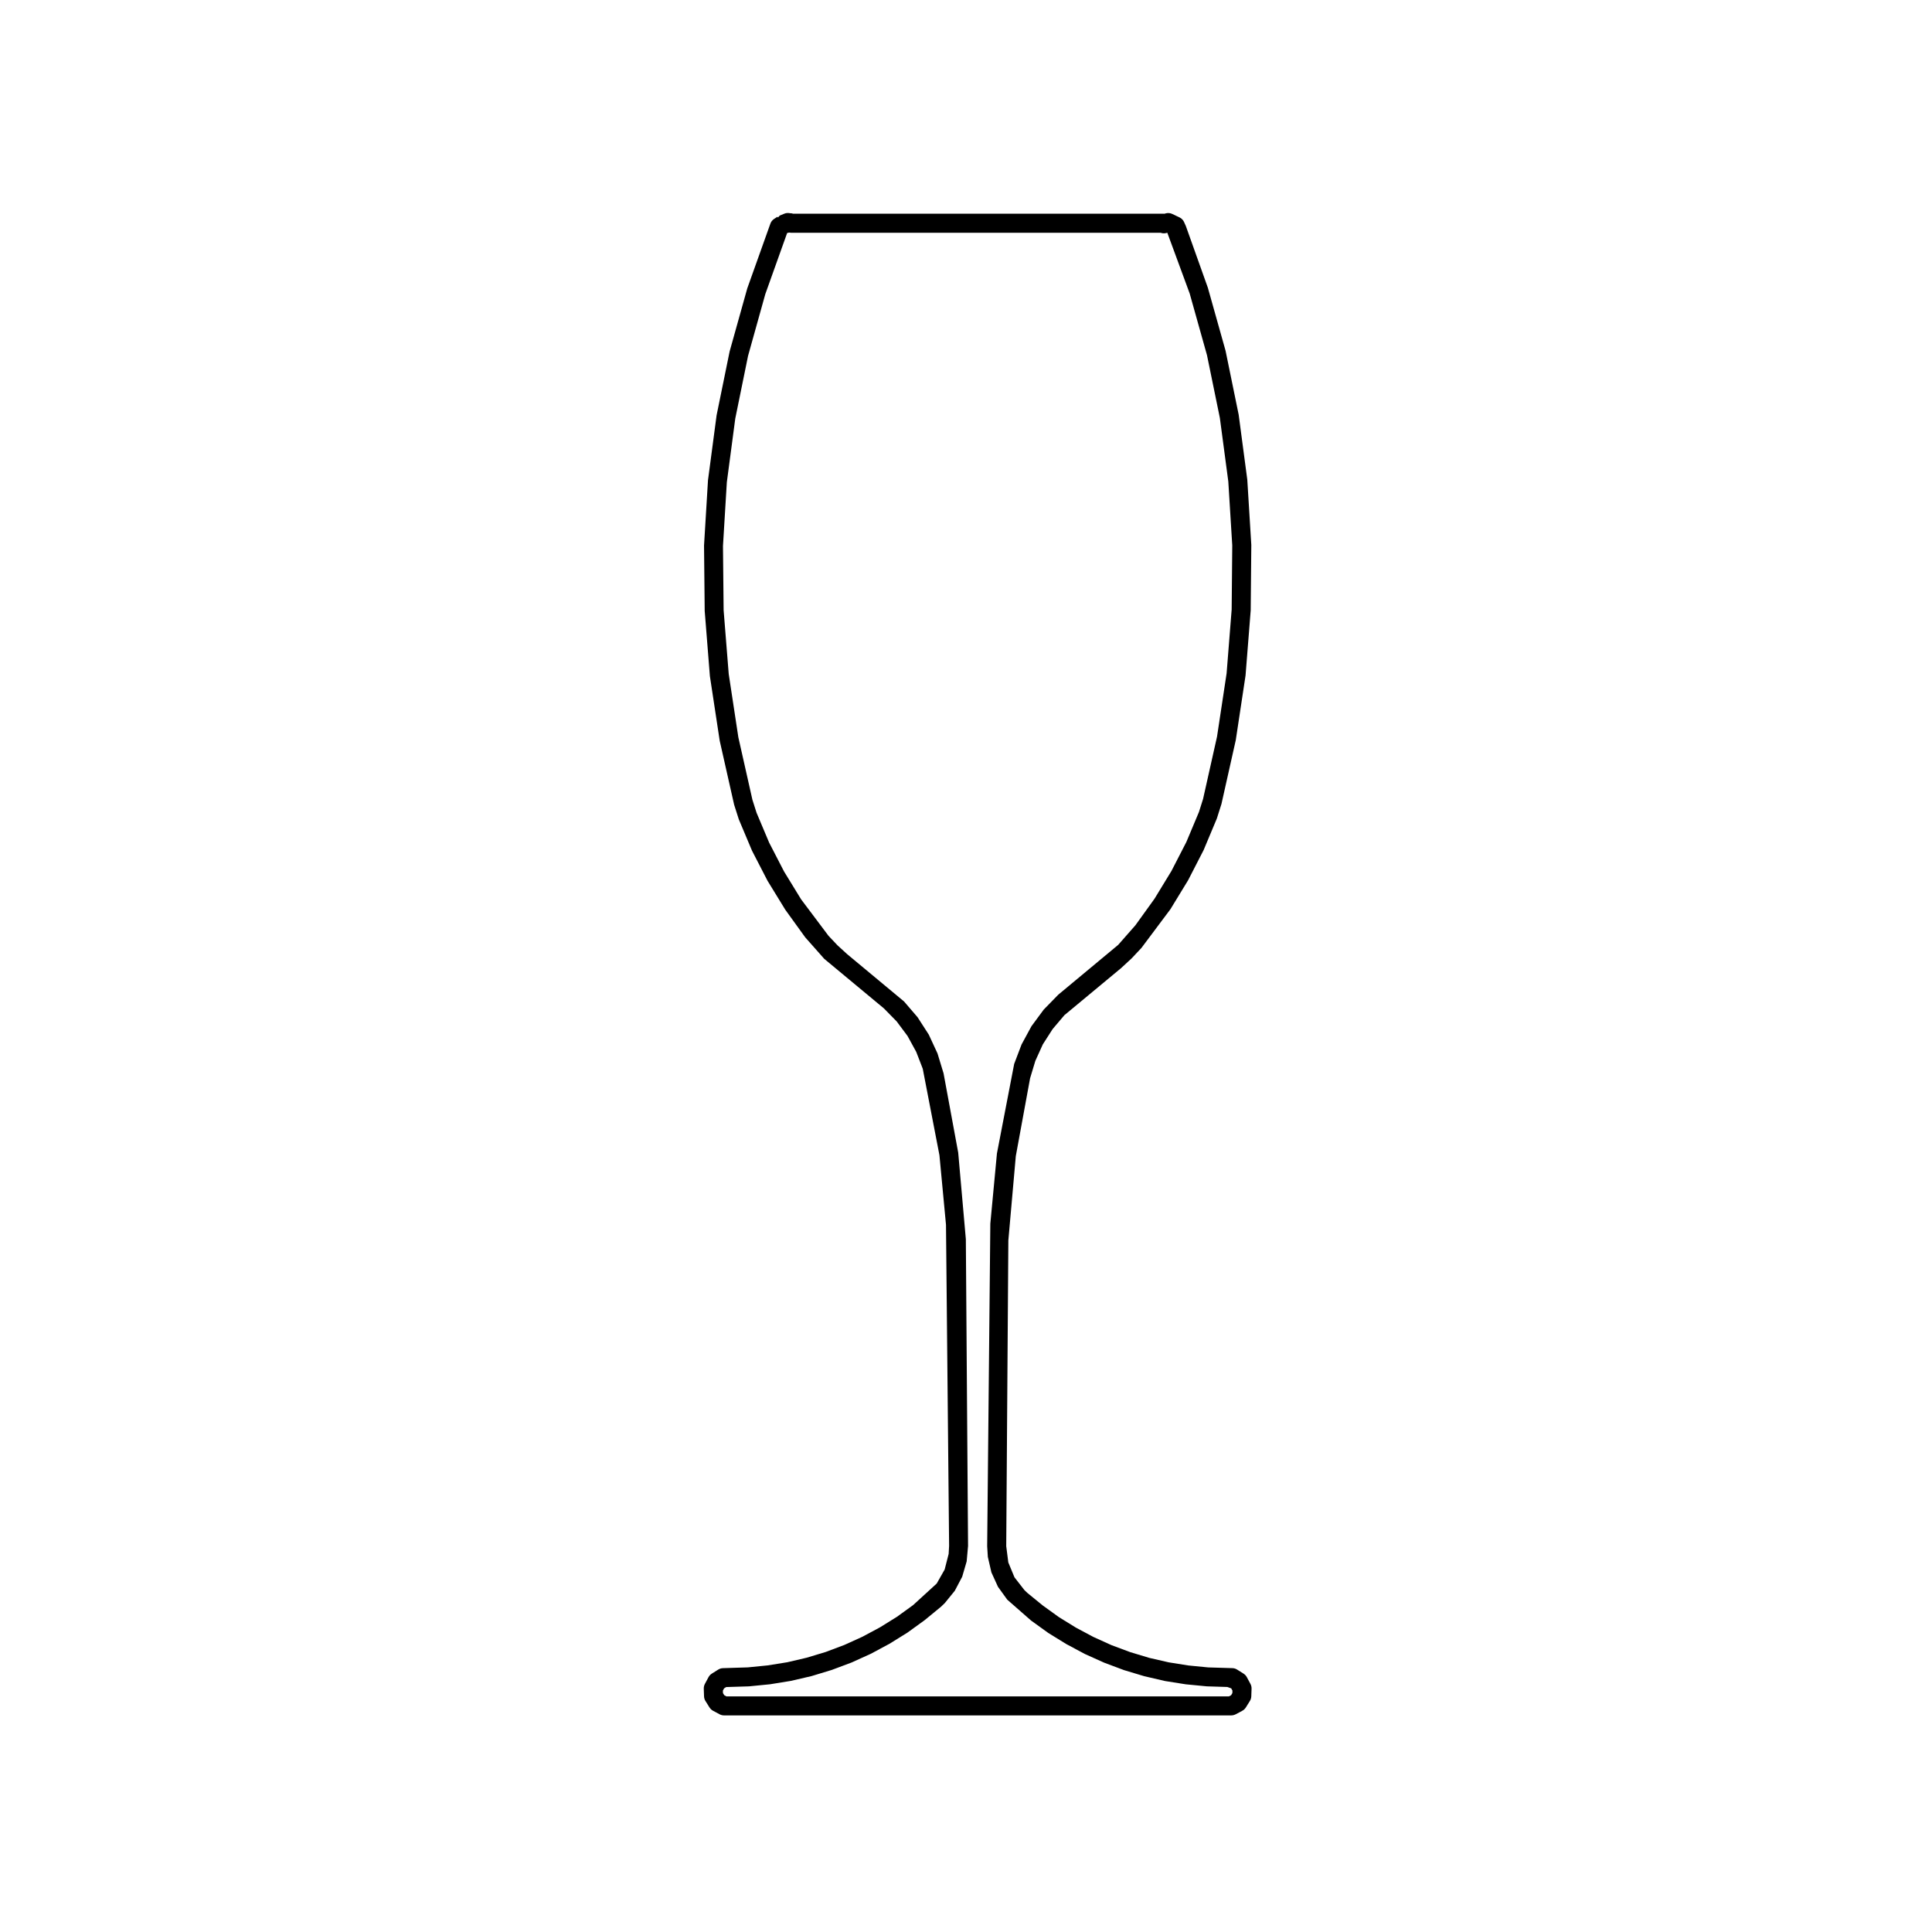<?xml version="1.0" encoding="UTF-8"?>
<!-- Uploaded to: SVG Repo, www.svgrepo.com, Generator: SVG Repo Mixer Tools -->
<svg fill="#000000" width="800px" height="800px" version="1.1" viewBox="144 144 512 512" xmlns="http://www.w3.org/2000/svg">
 <path d="m471.48 598.3 1.734-0.926c0.395-0.207 0.727-0.516 0.957-0.898l1.055-1.691c0.23-0.371 0.363-0.805 0.379-1.25l0.07-2.016c0.016-0.441-0.09-0.887-0.301-1.281l-0.953-1.773c-0.207-0.395-0.516-0.711-0.883-0.945l-1.691-1.062c-0.371-0.238-0.805-0.371-1.25-0.383l-6.422-0.195-5.262-0.516-5.199-0.828-5.141-1.18-5.059-1.527-4.941-1.84-4.805-2.176-4.66-2.488-4.484-2.766-4.293-3.098-4.062-3.316-0.801-0.766-2.625-3.375-1.633-3.945-0.551-4.316 0.562-81.023 1.977-22.344 3.785-20.625 1.391-4.606 1.984-4.379 2.602-4.055 3.109-3.672 15.02-12.469 2.797-2.586 2.613-2.781 7.672-10.246 4.684-7.672 4.121-8.016 3.496-8.34 1.23-3.883 3.789-16.902 2.59-17.129 1.367-17.281 0.16-17.324-1.066-17.305-2.281-17.191-3.477-16.969-4.691-16.691-5.828-16.34-0.473-1.055c-0.242-0.551-0.676-0.992-1.219-1.25l-1.914-0.906c-0.559-0.273-1.195-0.316-1.789-0.141l-0.266 0.082c-0.051 0-0.098-0.004-0.141-0.004l-98.273-0.004c-0.281-0.098-0.57-0.133-0.863-0.133-0.488-0.102-0.988-0.066-1.449 0.117l-1.344 0.543 0.035 0.082c-0.152 0.117-0.289 0.246-0.402 0.395l-0.145-0.195-0.875 0.57c-0.465 0.301-0.812 0.746-0.996 1.266l-6.117 17.133-4.672 16.695-3.465 16.969-2.277 17.195-1.047 17.305 0.176 17.324 1.375 17.281 2.602 17.125 3.82 16.941 1.238 3.879 3.5 8.312 4.125 7.992 4.707 7.672 5.262 7.289 5.043 5.703 15.828 13.148 3.375 3.445 2.871 3.848 2.312 4.223 1.727 4.469 4.422 22.918 1.738 18.43 0.824 85.078-0.121 2.156-1.059 4.133-2.102 3.707-6.266 5.727-4.273 3.09-4.481 2.785-4.66 2.5-4.797 2.176-4.938 1.859-5.059 1.527-5.133 1.199-5.203 0.836-5.262 0.523-6.586 0.207c-0.441 0.012-0.875 0.145-1.25 0.383l-1.691 1.062c-0.367 0.238-0.676 0.551-0.883 0.945l-0.953 1.773c-0.211 0.395-0.312 0.836-0.301 1.281l0.07 2.016c0.016 0.441 0.145 0.875 0.379 1.25l1.062 1.688c0.23 0.371 0.559 0.691 0.953 0.898l1.723 0.926c0.363 0.188 0.77 0.297 1.184 0.297h134.43c0.414-0.004 0.816-0.117 1.18-0.301zm-1.809-4.742h-133.17l-0.562-0.309-0.344-0.551-0.023-0.672 0.316-0.586 0.555-0.352 6.047-0.188 5.578-0.551 5.535-0.898 5.461-1.27 5.371-1.633 5.25-1.969 5.098-2.312 4.949-2.656 4.766-2.961 4.535-3.285 4.363-3.582 0.992-0.961 2.641-3.25 1.961-3.719 1.188-4.066 0.367-4.086-0.586-81.301-2.023-22.938-3.883-21.02-1.605-5.273-2.312-4.988-2.973-4.613-3.582-4.172-15.074-12.535-2.555-2.336-2.383-2.523-7.269-9.672-4.508-7.359-3.953-7.652-3.34-7.918-1.102-3.457-3.727-16.559-2.551-16.777-1.352-16.922-0.172-16.973 1.027-16.941 2.231-16.844 3.391-16.625 4.57-16.359 5.785-16.191 0.523-0.125c0.16 0.031 0.324 0.051 0.492 0.051h97.98c0.105 0.039 0.215 0.07 0.328 0.098 0.402 0.086 0.828 0.07 1.238-0.047l0.188-0.055 5.93 16.105 4.59 16.355 3.406 16.621 2.238 16.836 1.047 16.949-0.156 16.973-1.34 16.922-2.539 16.781-3.699 16.516-1.094 3.461-3.336 7.949-3.949 7.672-4.488 7.359-5.062 7.031-4.57 5.199-15.879 13.203-3.848 3.945-3.254 4.41-2.625 4.84-1.953 5.144-4.57 23.734-1.75 18.594-0.836 85.492 0.176 2.828 0.945 4.102 1.738 3.82 2.465 3.414 6.312 5.531 4.555 3.285 4.766 2.941 4.949 2.644 5.113 2.301 5.254 1.969 5.371 1.613 5.465 1.27 5.527 0.875 5.578 0.539 5.43 0.168 1.039 0.371 0.316 0.59-0.023 0.672-0.336 0.551z"/>
</svg>